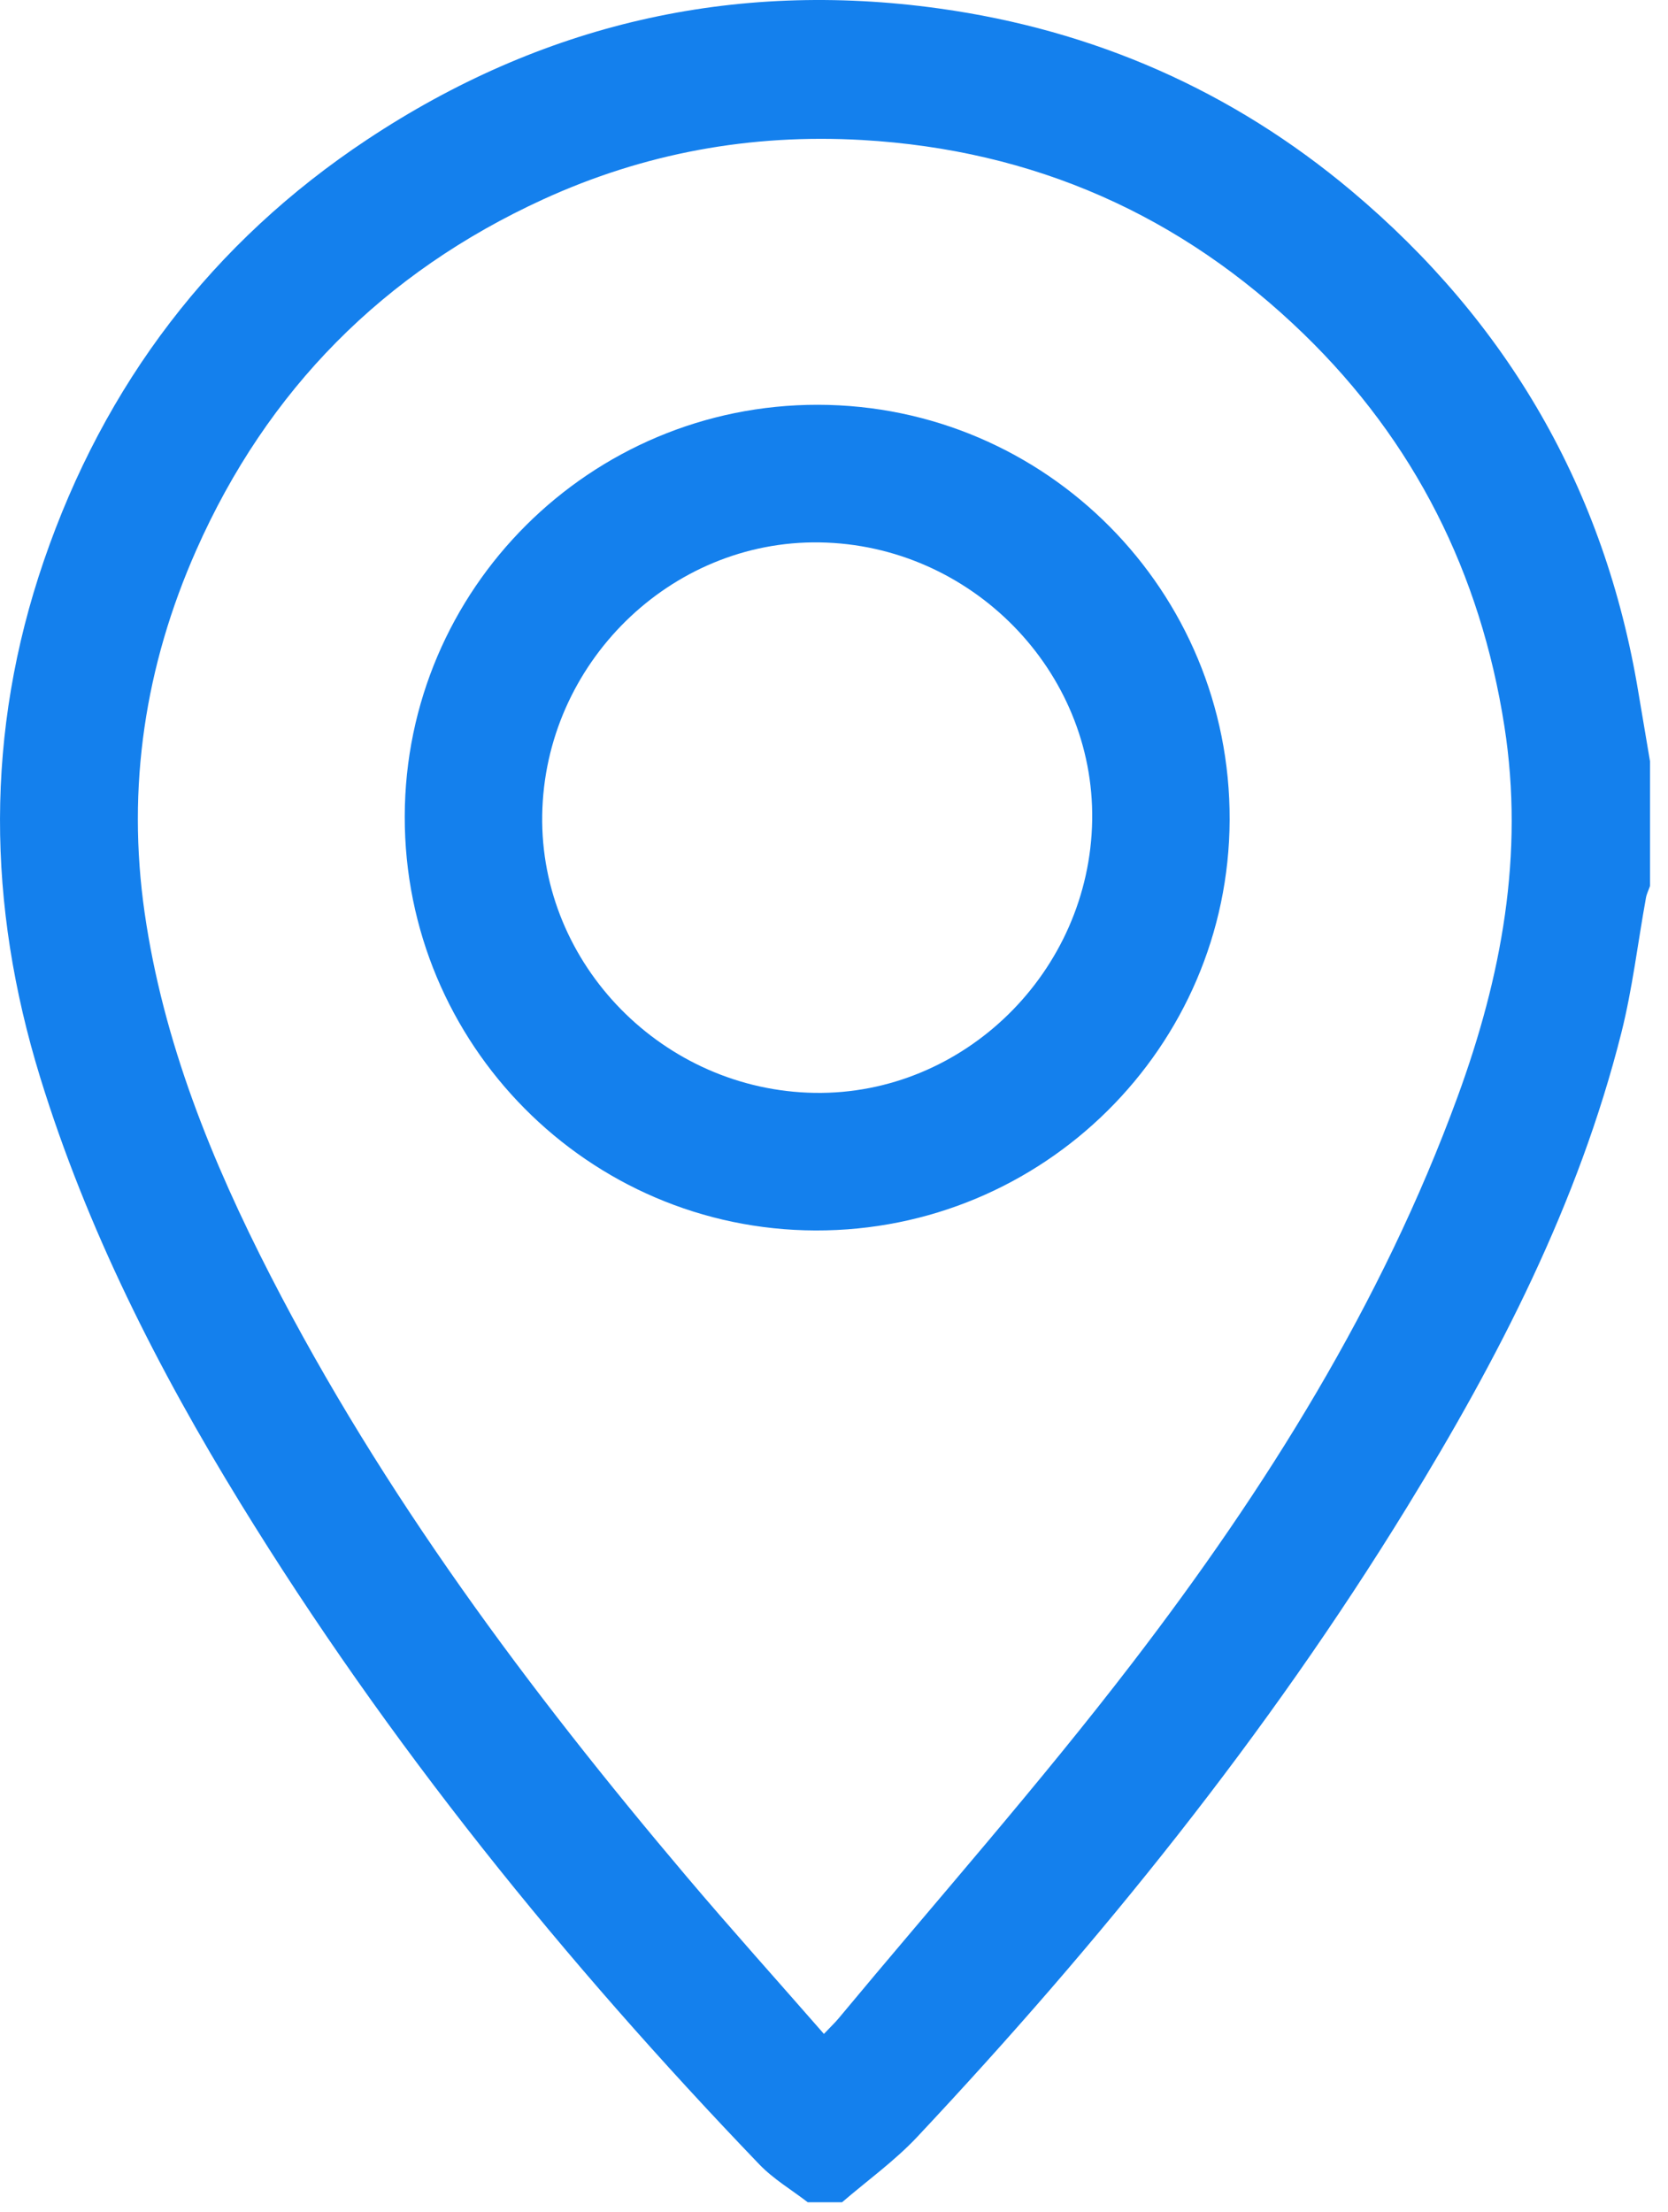 <svg width="46" height="61" viewBox="0 0 46 61" fill="none" xmlns="http://www.w3.org/2000/svg">
<g clip-path="url(#clip0_40_33)">
<path fill-rule="evenodd" clip-rule="evenodd" d="M22.722 56.085C22.91 55.887 23.025 55.779 23.125 55.659C25.839 52.394 28.657 49.208 31.238 45.842C34.911 41.053 38.106 35.956 40.197 30.244C41.407 26.939 42.04 23.564 41.488 20.026C40.83 15.806 39.013 12.179 35.957 9.213C32.572 5.928 28.507 4.133 23.777 3.861C20.703 3.684 17.765 4.221 14.975 5.499C10.579 7.513 7.372 10.746 5.413 15.169C4 18.357 3.489 21.701 3.989 25.172C4.503 28.731 5.835 32.014 7.462 35.182C10.558 41.208 14.579 46.599 18.938 51.75C20.161 53.195 21.427 54.603 22.722 56.085ZM23.223 60.727H22.275C21.829 60.383 21.33 60.089 20.943 59.686C15.567 54.087 10.703 48.079 6.633 41.455C4.357 37.751 2.397 33.891 1.109 29.712C-0.359 24.945 -0.413 20.197 1.209 15.464C2.878 10.595 5.851 6.682 10.131 3.845C14.915 0.675 20.186 -0.562 25.906 0.235C30.177 0.83 33.983 2.503 37.27 5.263C41.582 8.886 44.255 13.493 45.181 19.08C45.287 19.718 45.396 20.355 45.504 20.993V24.432C45.466 24.541 45.412 24.646 45.392 24.758C45.167 25.997 45.021 27.256 44.715 28.474C43.528 33.19 41.322 37.458 38.798 41.567C34.941 47.849 30.333 53.556 25.298 58.922C24.674 59.587 23.918 60.129 23.223 60.727Z" fill="#1480ED"/>
<path fill-rule="evenodd" clip-rule="evenodd" d="M22.468 30.136C26.587 30.2 30.055 26.792 30.12 22.615C30.184 18.493 26.779 15.022 22.605 14.957C18.486 14.892 15.018 18.3 14.953 22.477C14.889 26.6 18.294 30.07 22.468 30.136ZM11.162 22.512C11.175 16.239 16.28 11.155 22.556 11.162C28.85 11.17 33.936 16.298 33.911 22.61C33.886 28.878 28.768 33.949 22.488 33.93C16.223 33.911 11.149 28.795 11.162 22.512Z" fill="#1480ED"/>
</g>
<defs>
<clipPath id="clip0_40_33">
<rect width="45.504" height="60.727" fill="white"/>
</clipPath>
</defs>
</svg>
